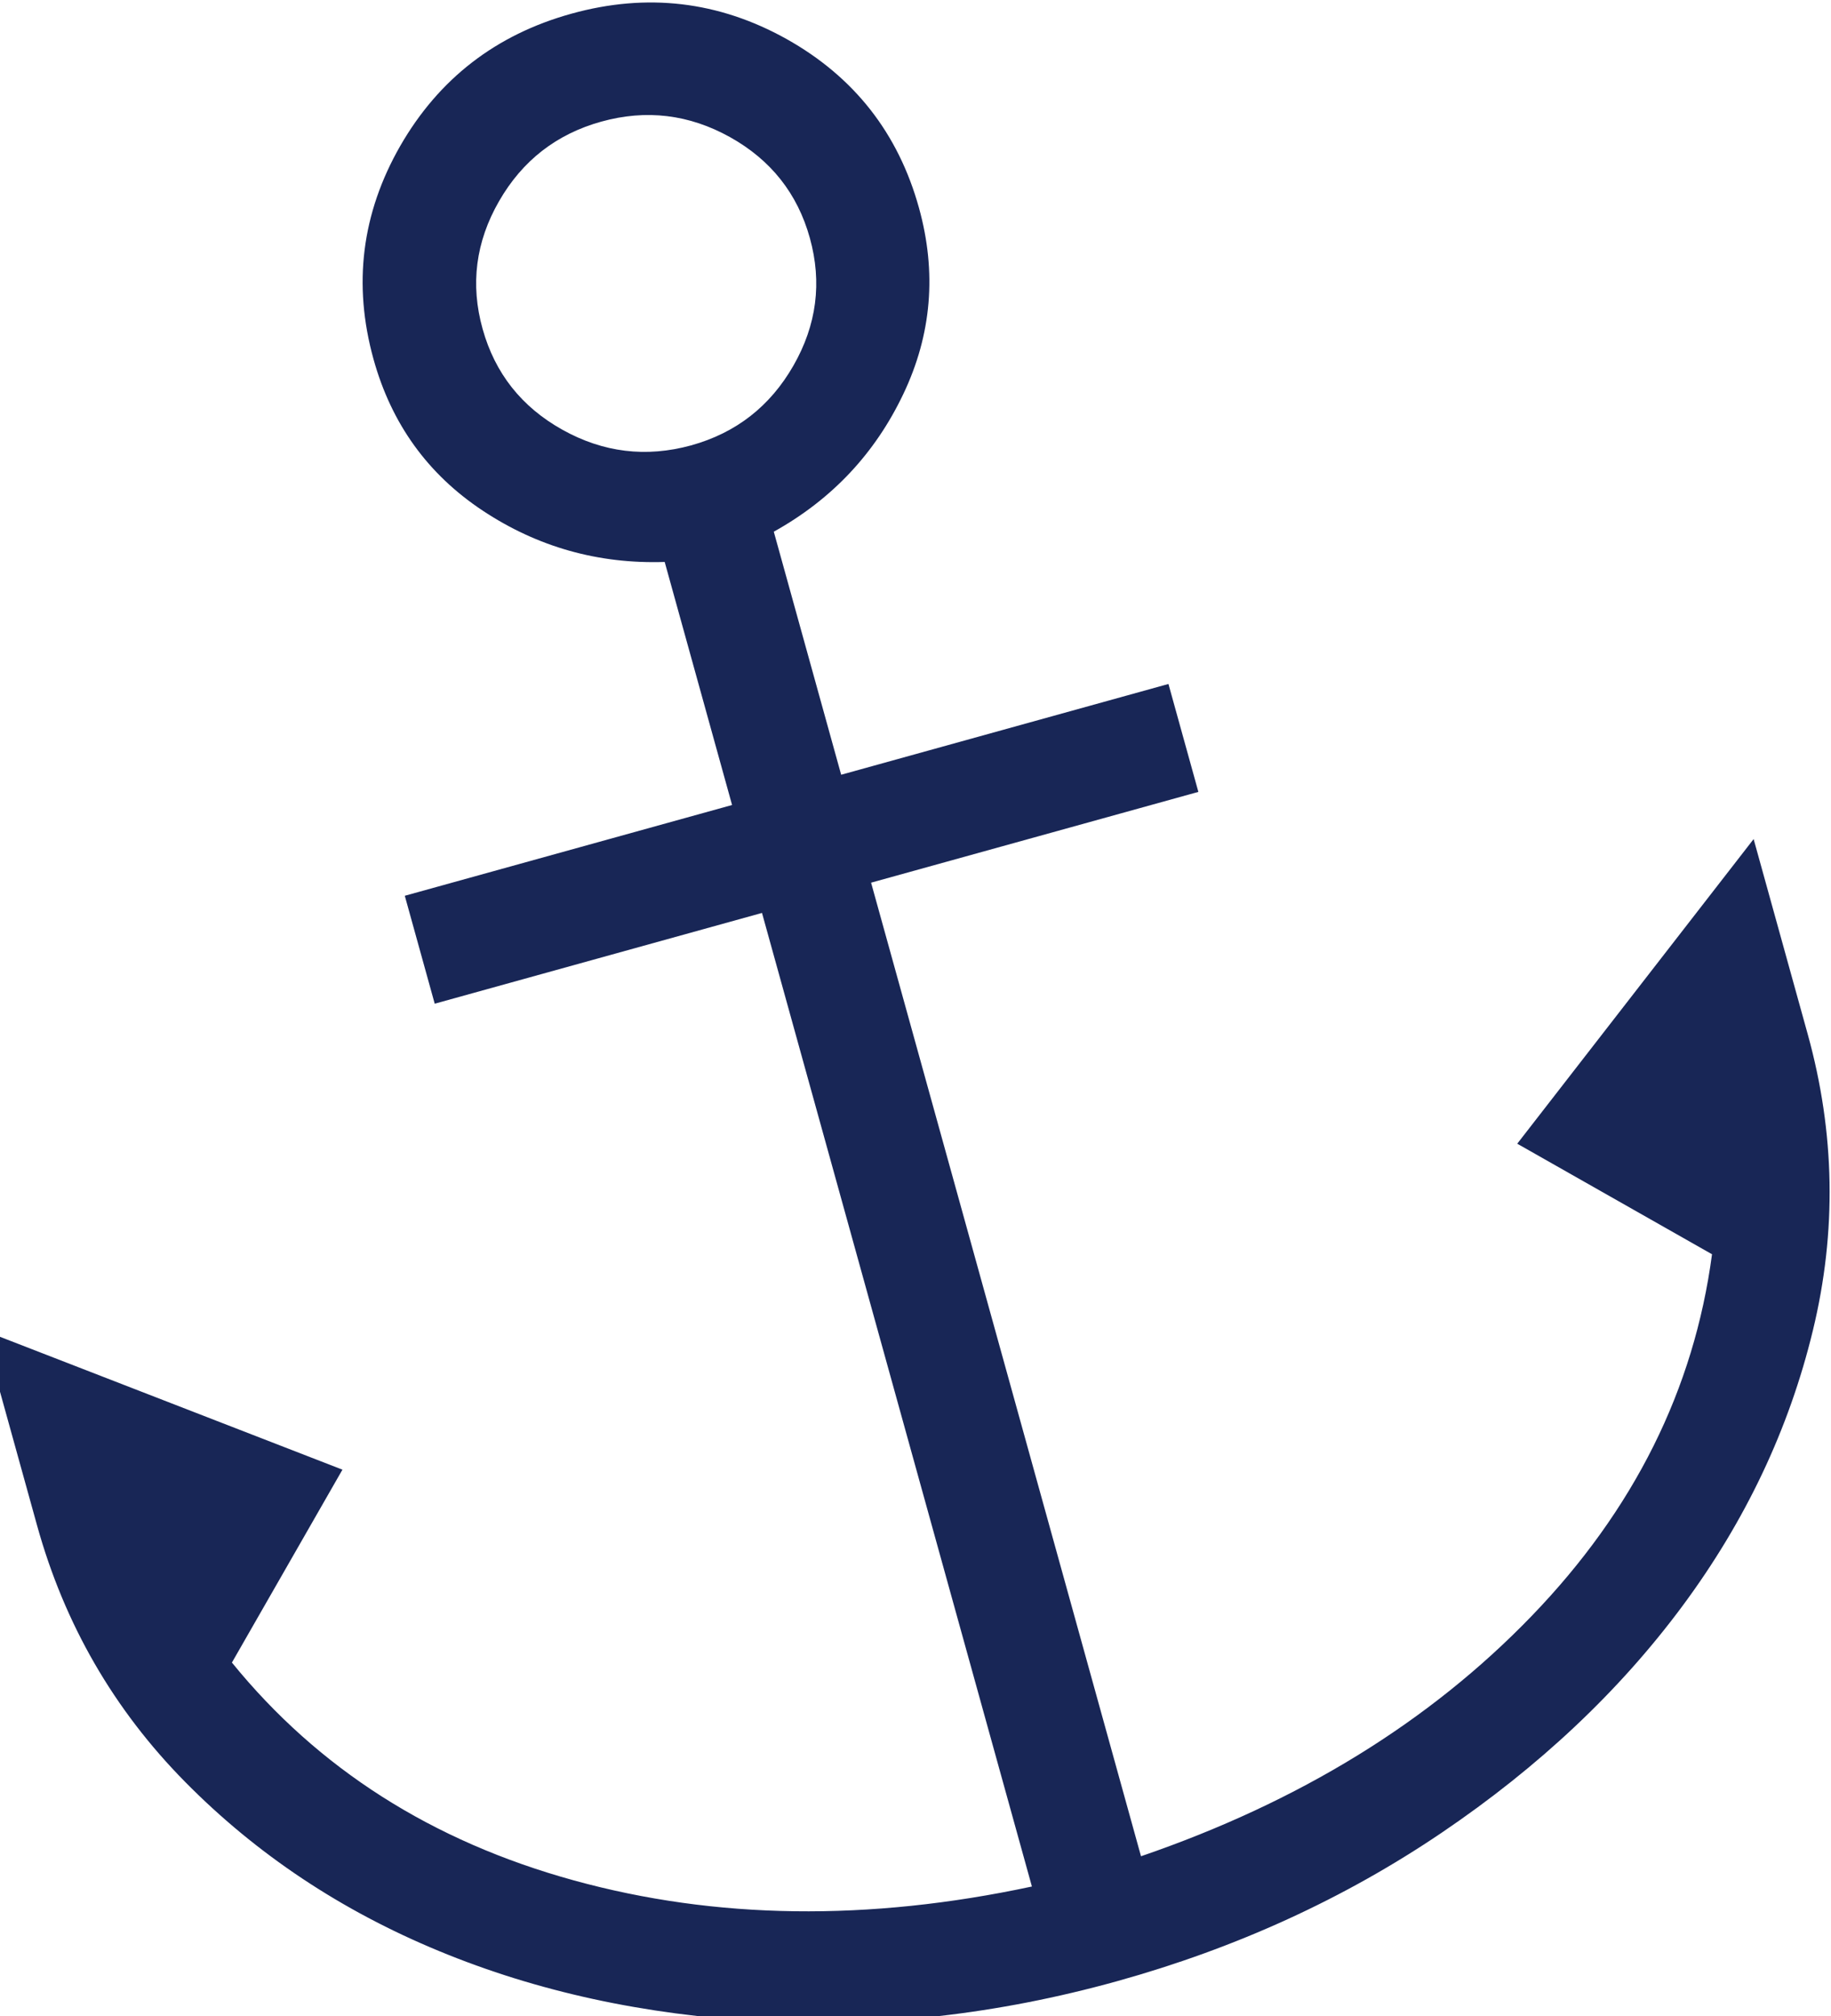 <?xml version="1.0" encoding="UTF-8"?> <svg xmlns="http://www.w3.org/2000/svg" width="624" height="687" viewBox="0 0 624 687" fill="none"><path d="M380.642 675.059C339.993 686.331 299.671 690.886 259.674 688.724C219.678 686.562 183.006 678.581 149.658 664.782C116.261 650.995 87.404 631.779 63.086 607.133C38.769 582.486 21.947 553.346 12.62 519.711L-5.816 453.227L116.704 500.749L79.037 566.475C108.421 602.653 147.258 627.392 195.547 640.691C243.844 654.016 295.886 654.712 351.672 642.78L259.686 311.056L148.15 341.985L137.953 305.213L249.489 274.284L226.526 191.473C203.882 192.208 183.207 186.378 164.502 173.982C145.797 161.587 133.392 144.382 127.288 122.367C120.225 96.896 123.256 72.692 136.38 49.754C149.561 26.827 169.015 11.796 194.742 4.662C220.47 -2.472 244.887 0.393 267.993 13.258C291.056 26.161 306.118 45.348 313.182 70.819C319.286 92.834 317.513 113.97 307.863 134.228C298.22 154.511 283.5 170.156 263.705 181.163L286.668 263.974L398.204 233.046L408.401 269.818L296.865 300.747L388.851 632.47C442.816 613.968 487.213 586.662 522.041 550.551C556.87 514.441 577.339 473.375 583.449 427.356L517.072 389.688L597.632 285.892L616.057 352.34C625.391 385.999 625.982 419.653 617.83 453.303C609.696 486.922 594.865 518.24 573.337 547.257C551.809 576.274 524.471 602.004 491.325 624.448C458.178 646.893 421.284 663.763 380.642 675.059ZM235.53 151.752C250.823 147.511 262.445 138.454 270.395 124.58C278.328 110.738 280.197 96.254 276.003 81.129C271.802 65.979 262.737 54.514 248.808 46.733C234.855 38.96 220.232 37.194 204.939 41.435C189.647 45.675 178.021 54.72 170.064 68.569C162.107 82.418 160.241 96.914 164.467 112.058C168.693 127.201 177.754 138.654 191.651 146.416C205.548 154.179 220.174 155.957 235.53 151.752Z" fill="#182656"></path></svg> 